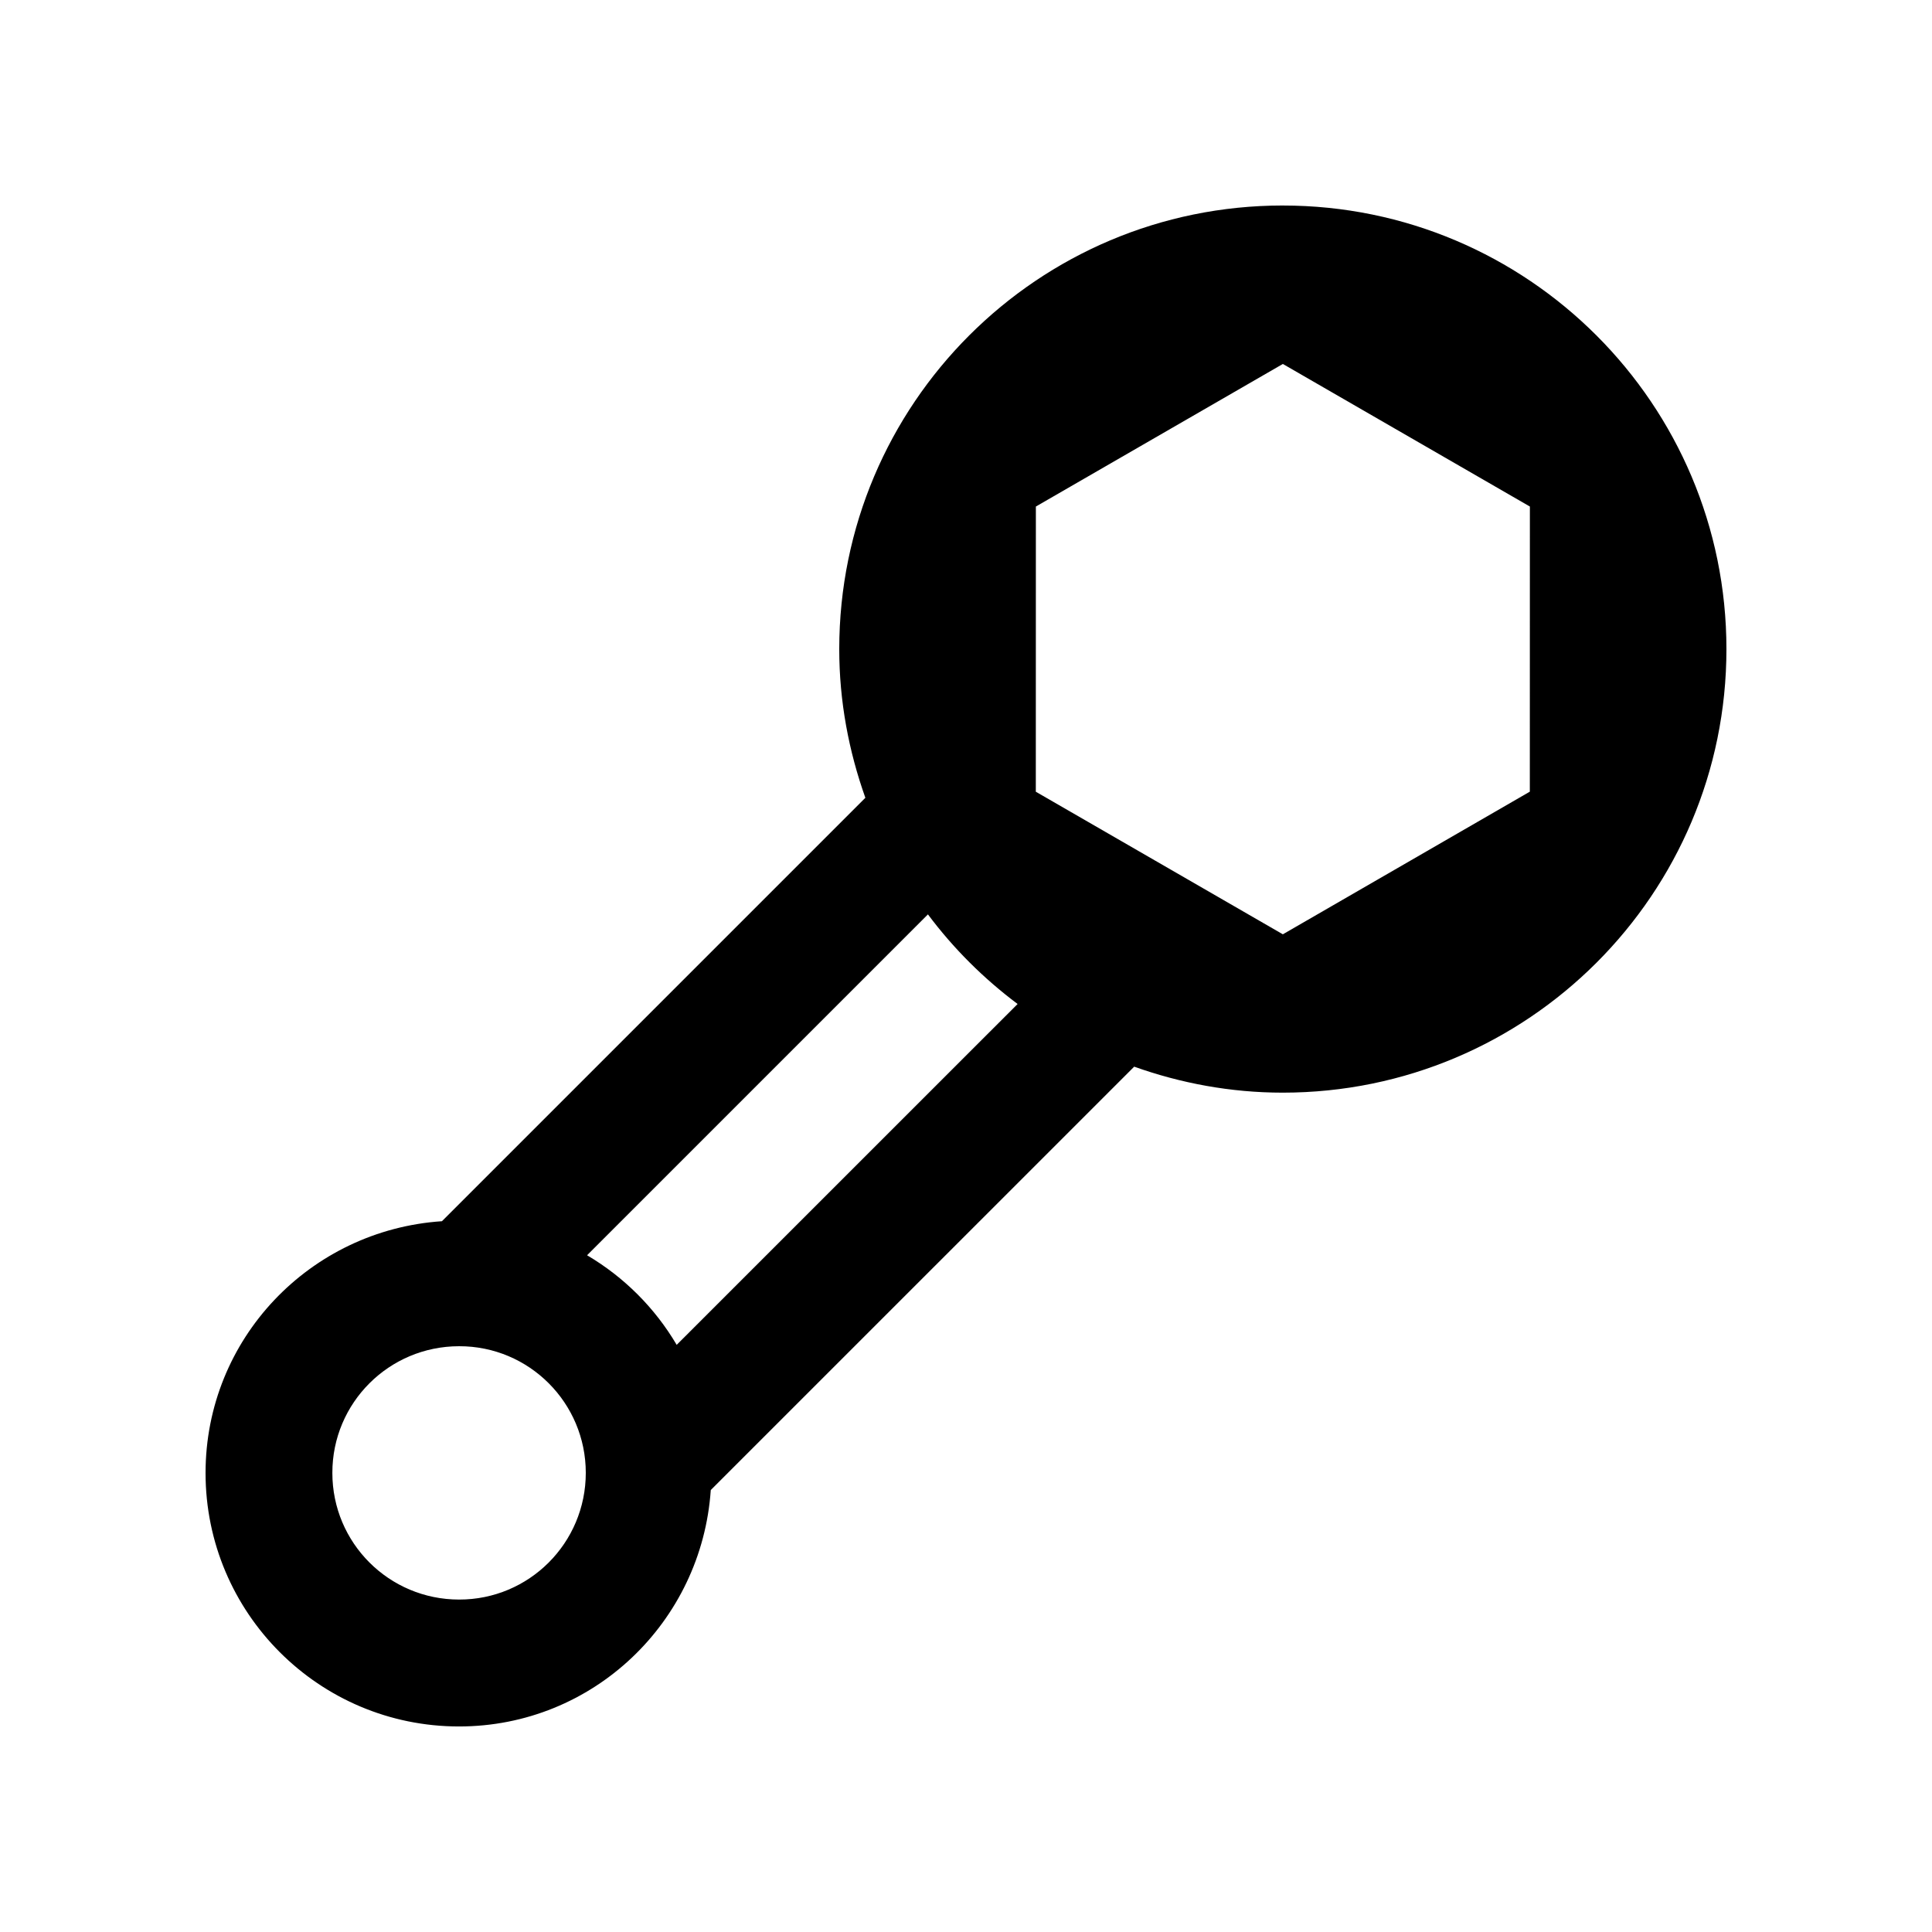 <?xml version="1.0" encoding="UTF-8"?>
<!-- Uploaded to: SVG Repo, www.svgrepo.com, Generator: SVG Repo Mixer Tools -->
<svg fill="#000000" width="800px" height="800px" version="1.1" viewBox="144 144 512 512" xmlns="http://www.w3.org/2000/svg">
 <path d="m483.97 198.46c-64.895 0-117.56 52.617-117.56 117.57 0 13.844 2.527 27.059 6.922 39.395l-112.21 112.21c-34.938 2.332-62.637 31.125-62.648 66.715 0 37.094 30.078 67.18 67.172 67.18 35.559 0 64.34-27.719 66.715-62.652l112.21-112.2c12.332 4.387 25.547 6.887 39.371 6.887 64.922-0.004 117.58-52.621 117.58-117.54 0-64.93-52.66-117.56-117.55-117.56zm-218.3 369.44c-18.551 0-33.605-14.988-33.59-33.582-0.016-18.539 15.02-33.555 33.59-33.555 18.551-0.039 33.57 15.012 33.57 33.555 0 18.602-15.039 33.613-33.57 33.582zm57.66-67.5c-5.789-9.809-13.926-17.941-23.75-23.746l90.332-90.332c6.742 9.02 14.746 16.988 23.766 23.746zm226.09-146.6-65.449 37.801-65.469-37.785 0.016-75.578 65.453-37.785 65.465 37.785z"/>
</svg>